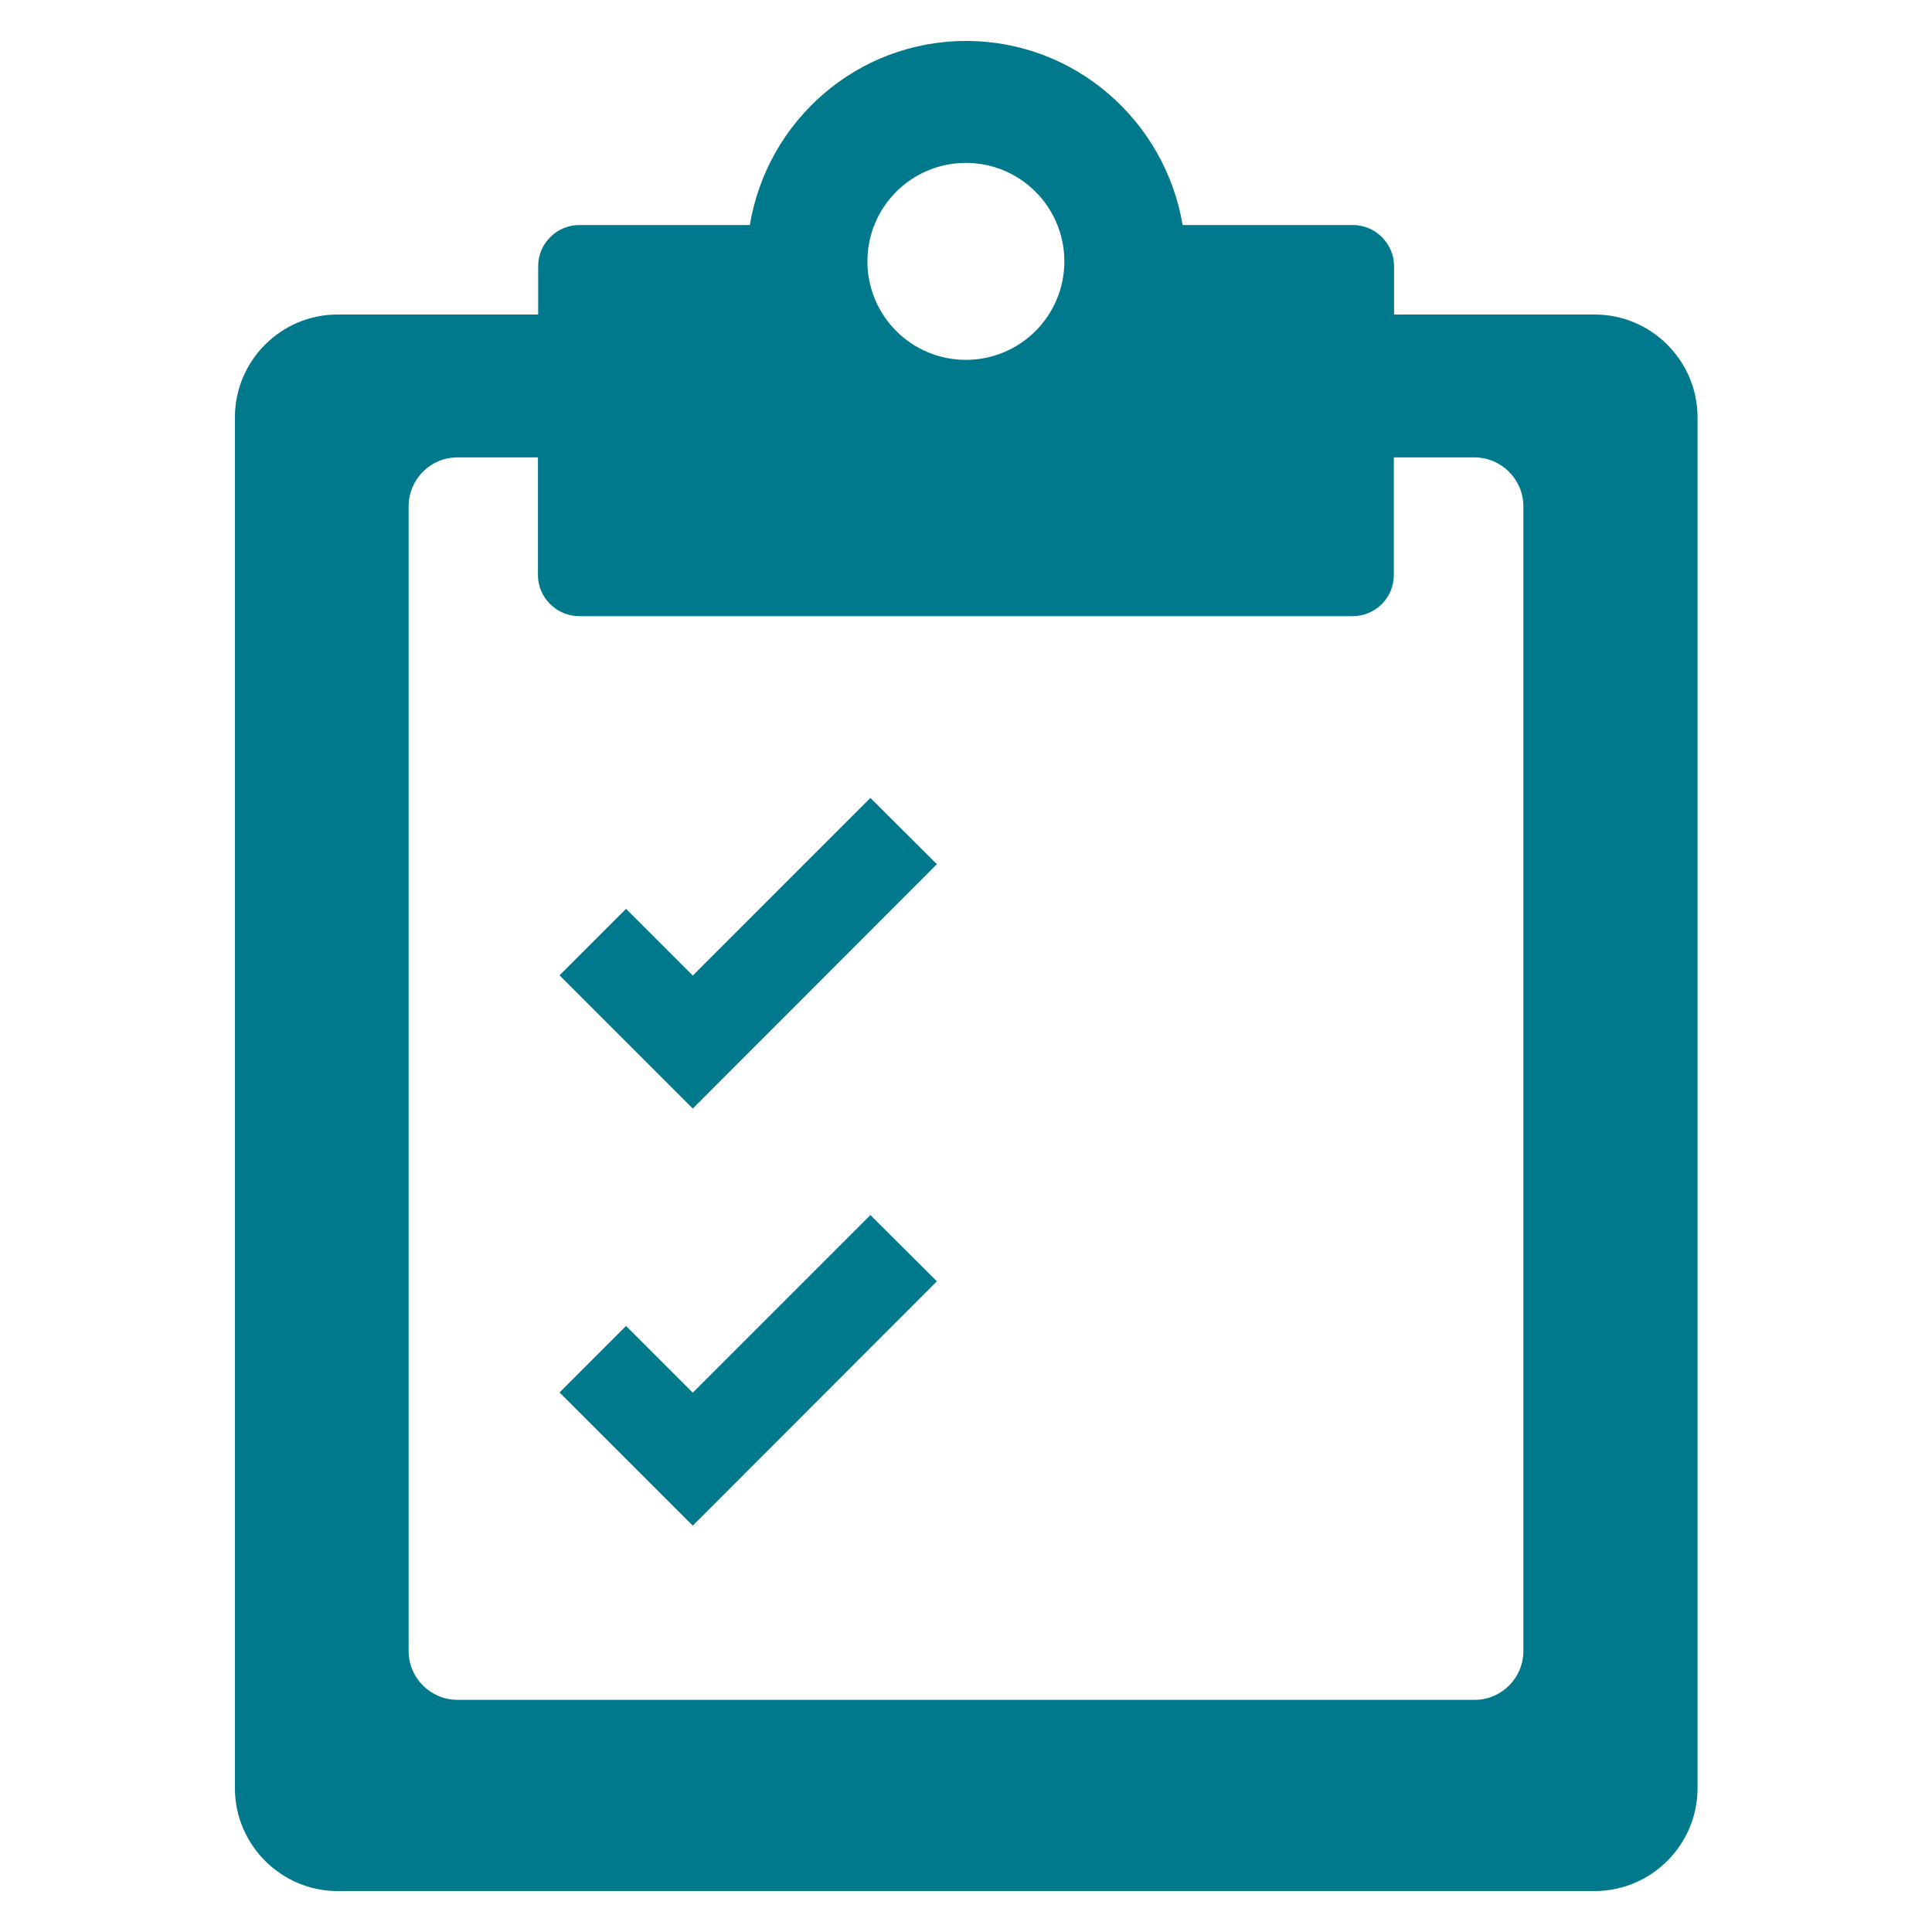 <?xml version="1.0" encoding="UTF-8"?><svg id="Layer_1" xmlns="http://www.w3.org/2000/svg" viewBox="0 0 83.97 83.97"><defs><style>.cls-1{fill:#00798d;}</style></defs><path class="cls-1" d="M69.31,13.67h-8.72v-2.1c0-.98-.81-1.79-1.79-1.79h-7.4c-.76-4.52-4.67-8-9.41-8s-8.65,3.47-9.4,8h-7.41c-.98,0-1.79.8-1.79,1.79v2.1h-8.72c-2.46,0-4.46,2.01-4.46,4.47v59.58c0,2.46,2.01,4.47,4.46,4.47h54.64c2.46,0,4.47-2.01,4.47-4.47V18.14c0-2.46-2.01-4.47-4.47-4.47ZM41.98,7.08c2.37,0,4.28,1.92,4.28,4.28s-1.91,4.28-4.28,4.28-4.28-1.92-4.28-4.28,1.91-4.28,4.28-4.28ZM66.21,71.76c0,1.17-.95,2.12-2.12,2.12H19.89c-1.18,0-2.13-.95-2.13-2.12V22.01c0-1.18.95-2.13,2.12-2.13h3.5v5.11c0,.98.81,1.79,1.79,1.79h33.62c.99,0,1.79-.8,1.79-1.79v-5.11h3.5c1.17,0,2.13.95,2.13,2.13v49.75Z"/><polygon class="cls-1" points="37.83 52.81 30.11 60.53 27.21 57.63 24.32 60.52 27.22 63.42 30.11 66.31 40.72 55.69 37.83 52.81"/><polygon class="cls-1" points="37.83 34.68 30.11 42.4 27.21 39.5 24.32 42.39 27.22 45.29 30.11 48.18 40.72 37.56 37.83 34.68"/></svg>